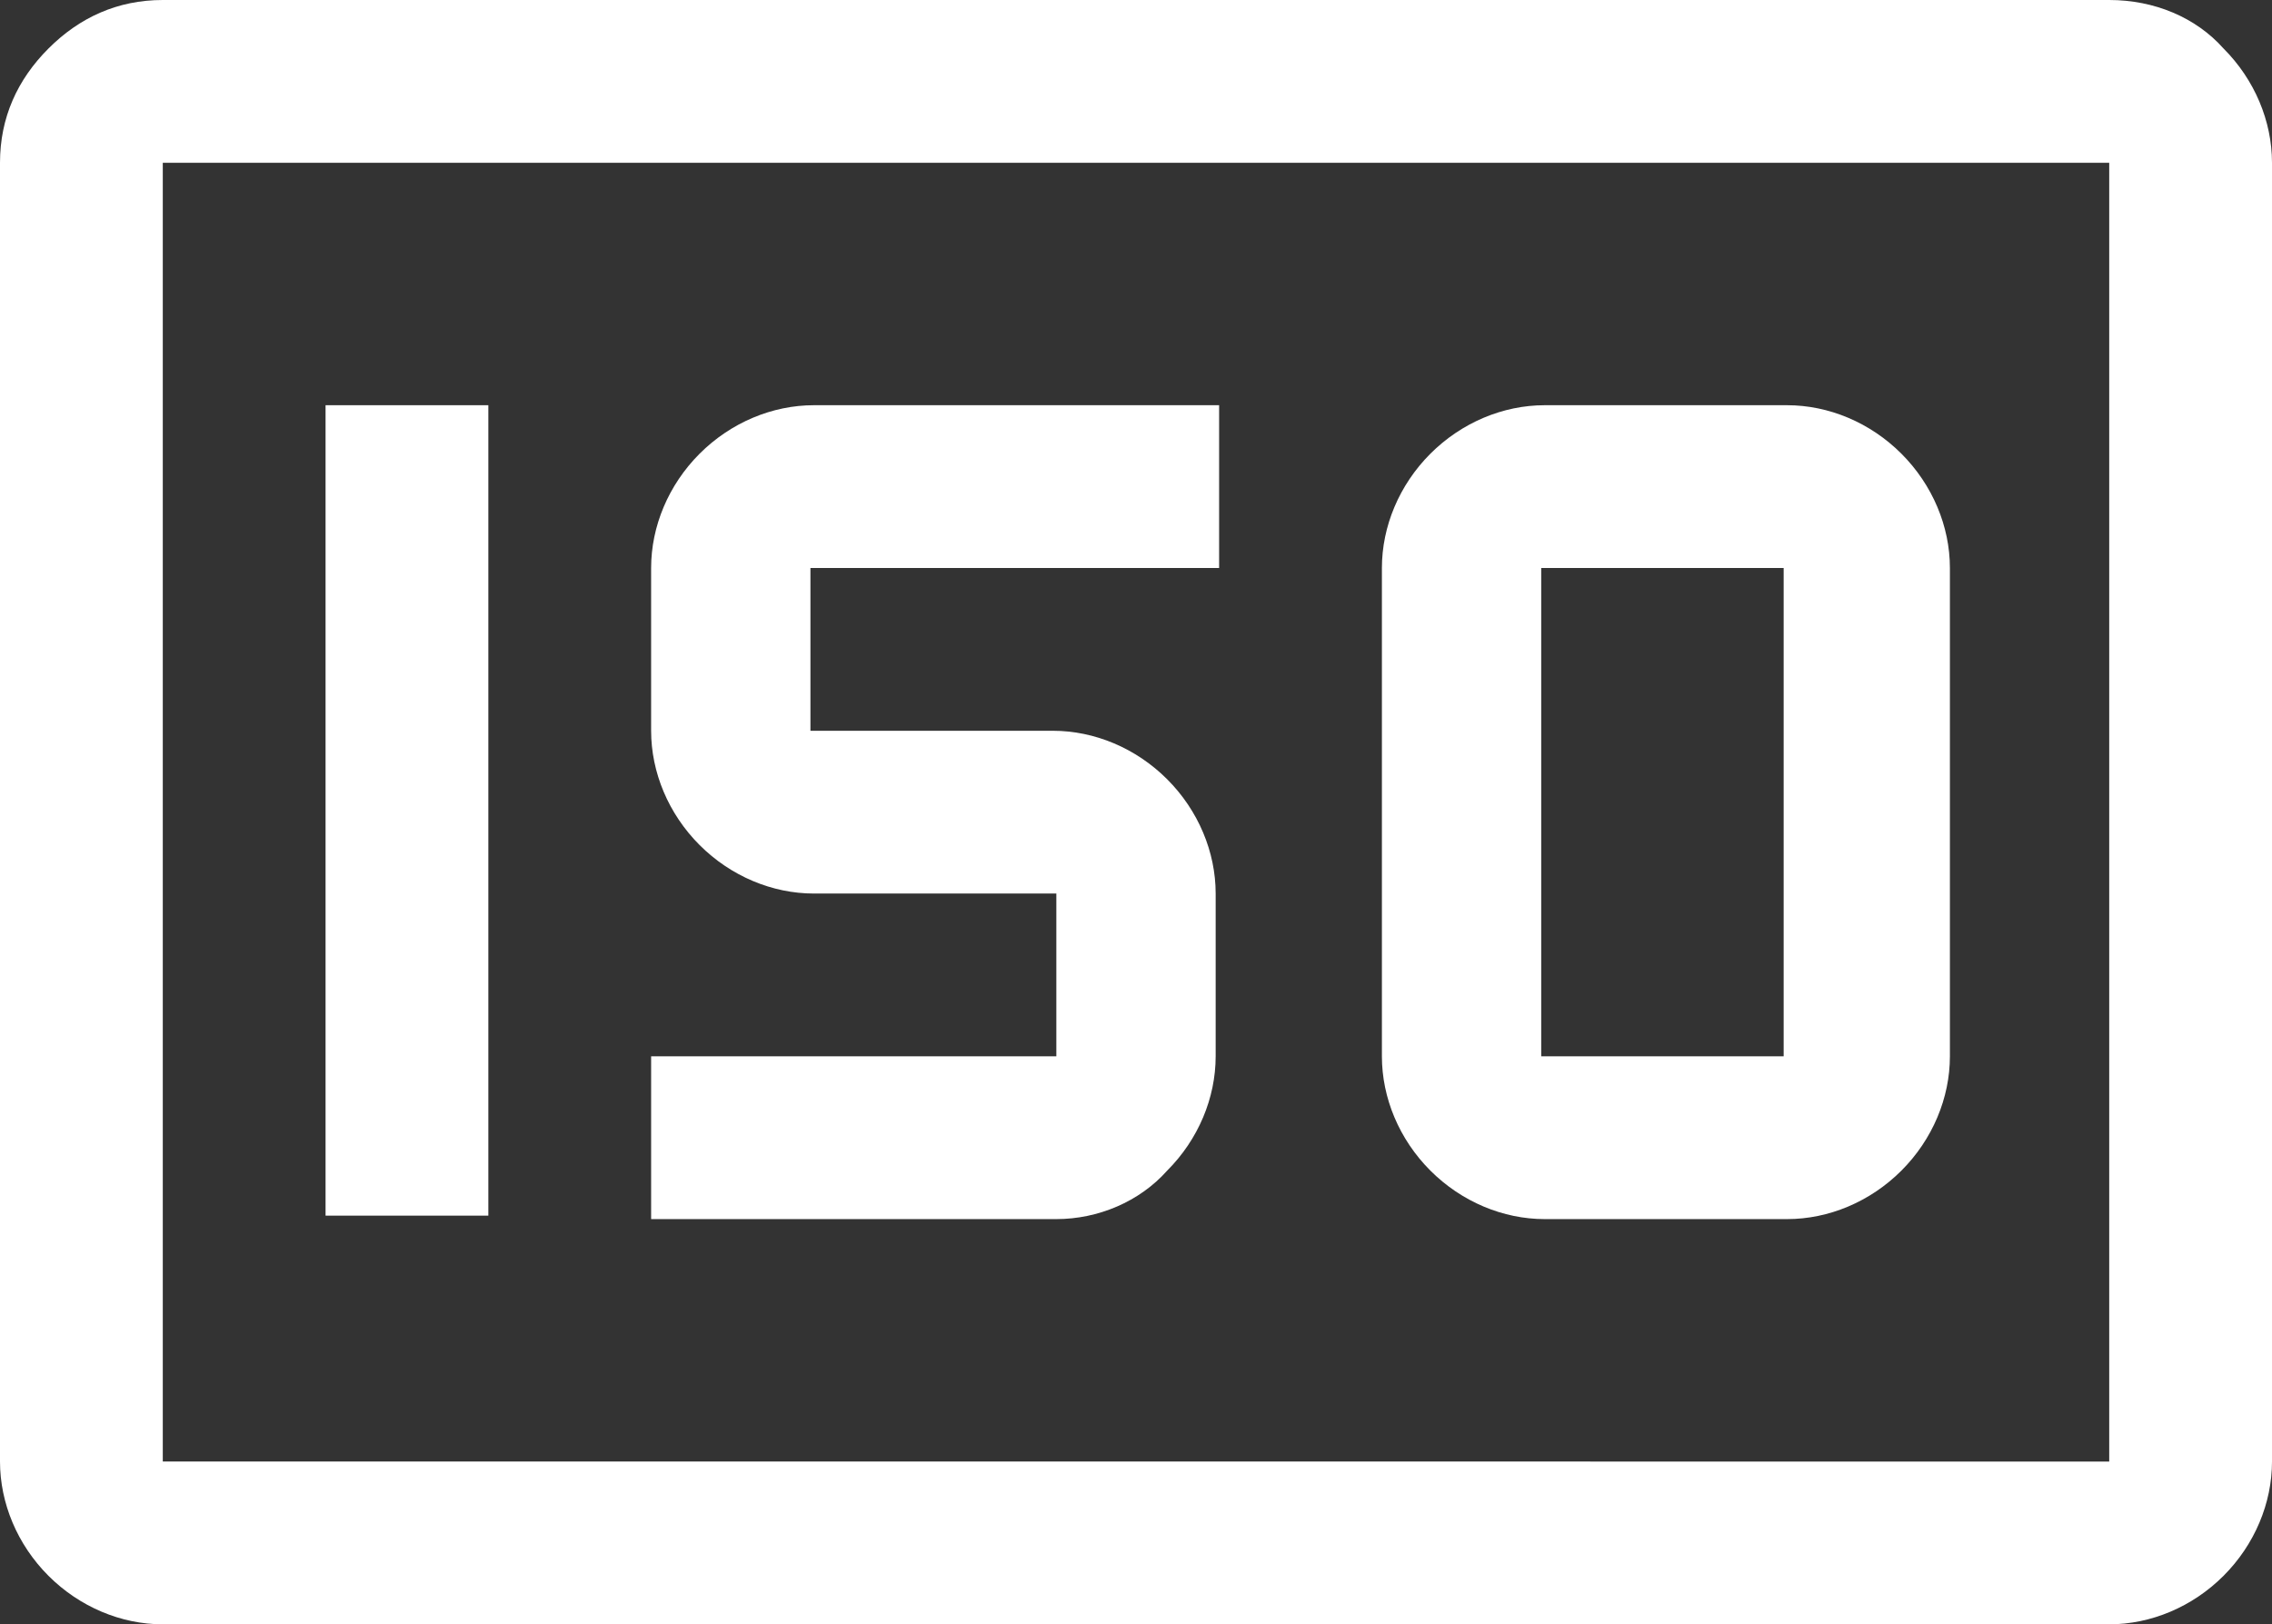 <?xml version="1.0" encoding="utf-8"?>
<!-- Generator: Adobe Illustrator 28.0.0, SVG Export Plug-In . SVG Version: 6.00 Build 0)  -->
<svg version="1.1" id="Livello_1" xmlns="http://www.w3.org/2000/svg" xmlns:xlink="http://www.w3.org/1999/xlink" x="0px" y="0px"
	 viewBox="0 0 65.6 46.9" style="enable-background:new 0 0 65.6 46.9;" xml:space="preserve">
<rect x="0" y="0" width="65.6" height="46.9" fill="#333333" stroke="none"/>
<style type="text/css">
	.st0{fill:#FFFFFF;}
</style>
<g id="Icona_ISO">
	<path id="Vector" class="st0" d="M51.6,35.2h-7c-1.2,0-2.4-0.5-3.3-1.4c-0.9-0.9-1.4-2.1-1.4-3.3V16.4c0-1.2,0.5-2.4,1.4-3.3
		c0.9-0.9,2.1-1.4,3.3-1.4h7c1.2,0,2.4,0.5,3.3,1.4c0.9,0.9,1.4,2.1,1.4,3.3v14.1c0,1.2-0.5,2.4-1.4,3.3
		C54,34.7,52.8,35.2,51.6,35.2z M44.5,16.4v14.1h7V16.4H44.5z"/>
	<path id="Vector_2" class="st0" d="M30.5,35.2H18.8v-4.7h11.7v-4.7h-7c-1.2,0-2.4-0.5-3.3-1.4c-0.9-0.9-1.4-2.1-1.4-3.3v-4.7
		c0-1.2,0.5-2.4,1.4-3.3c0.9-0.9,2.1-1.4,3.3-1.4h11.7v4.7H23.4v4.7h7c1.2,0,2.4,0.5,3.3,1.4c0.9,0.9,1.4,2.1,1.4,3.3v4.7
		c0,1.2-0.5,2.4-1.4,3.3C32.9,34.7,31.7,35.2,30.5,35.2z"/>
	<path id="Vector_3" class="st0" d="M14.1,11.7H9.4v23.4h4.7V11.7z"/>
	<path id="Vector_4" class="st0" d="M60.9,0H4.7C3.4,0,2.3,0.5,1.4,1.4C0.5,2.3,0,3.4,0,4.7v37.5c0,1.2,0.5,2.4,1.4,3.3
		c0.9,0.9,2.1,1.4,3.3,1.4h56.2c1.2,0,2.4-0.5,3.3-1.4c0.9-0.9,1.4-2.1,1.4-3.3V4.7c0-1.2-0.5-2.4-1.4-3.3C63.4,0.5,62.2,0,60.9,0z
		 M4.7,42.2V4.7h56.2v37.5H4.7z"/>
</g>
</svg>
